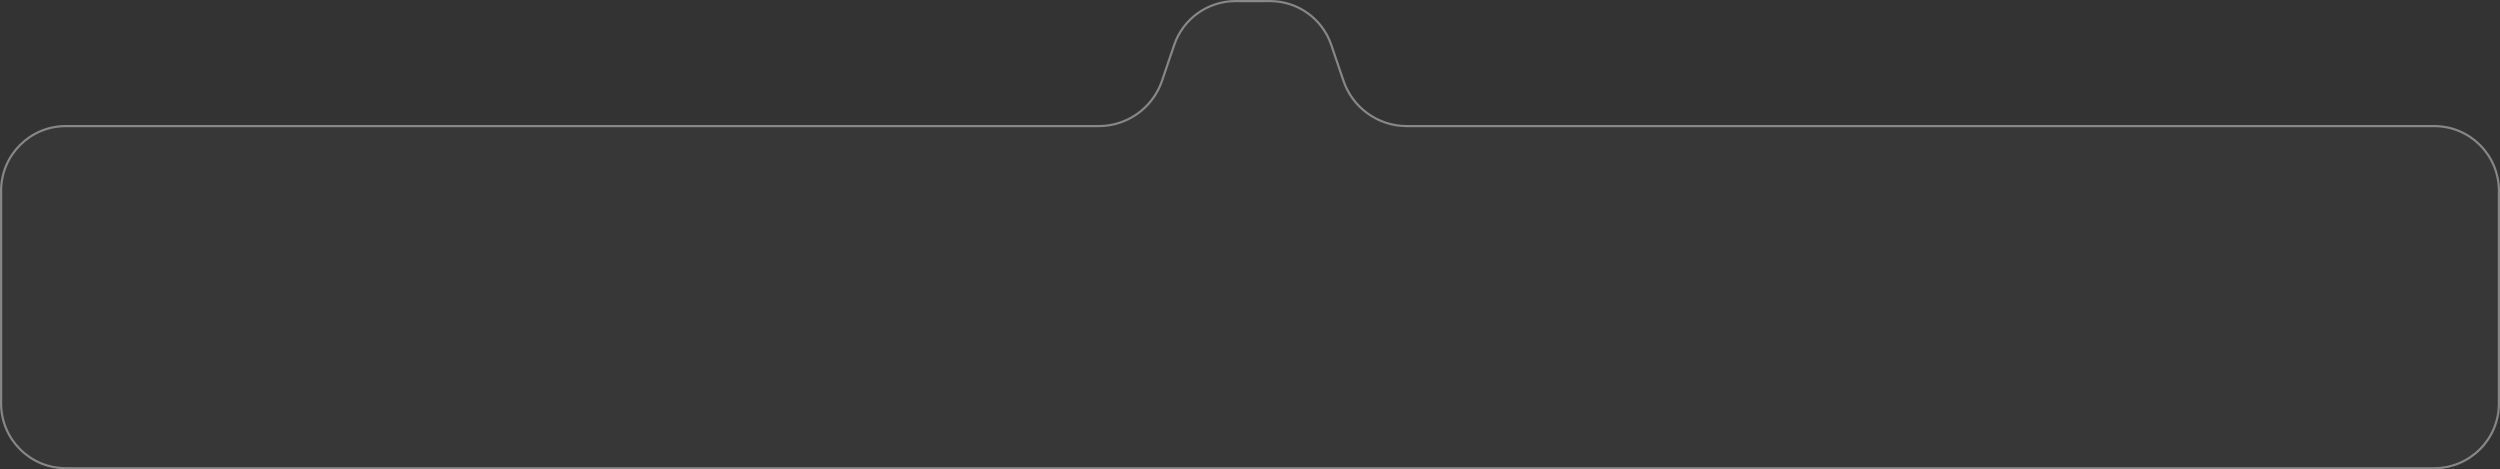 <?xml version="1.0" encoding="UTF-8"?> <svg xmlns="http://www.w3.org/2000/svg" width="1140" height="214" viewBox="0 0 1140 214" fill="none"><rect x="0" y="0" width="1140" height="214" fill="#333333" stroke="none"/> <path d="M0 87C0 70.431 13.431 57 30 57H501.012C513.859 57 525.281 48.819 529.416 36.655L534.959 20.345C539.094 8.181 550.516 0 563.363 0H571.25H579.137C591.984 0 603.406 8.181 607.541 20.345L613.084 36.655C617.219 48.819 628.641 57 641.488 57H1110C1126.57 57 1140 70.431 1140 87V184C1140 200.569 1126.57 214 1110 214H30C13.431 214 0 200.569 0 184V87Z" fill="white" fill-opacity="0.02"></path> <path d="M1139.5 87V184C1139.5 200.292 1126.29 213.5 1110 213.5H30C13.708 213.5 0.5 200.292 0.5 184V87C0.5 70.708 13.708 57.5 30 57.5H501.012C514.073 57.5 525.685 49.183 529.889 36.816L535.433 20.506C539.499 8.545 550.73 0.5 563.363 0.5H571.25H579.137C591.77 0.5 603.001 8.545 607.067 20.506L612.611 36.816C616.815 49.183 628.427 57.5 641.488 57.5H1110C1126.29 57.5 1139.5 70.708 1139.5 87Z" stroke="white" stroke-opacity="0.4"></path> </svg> 